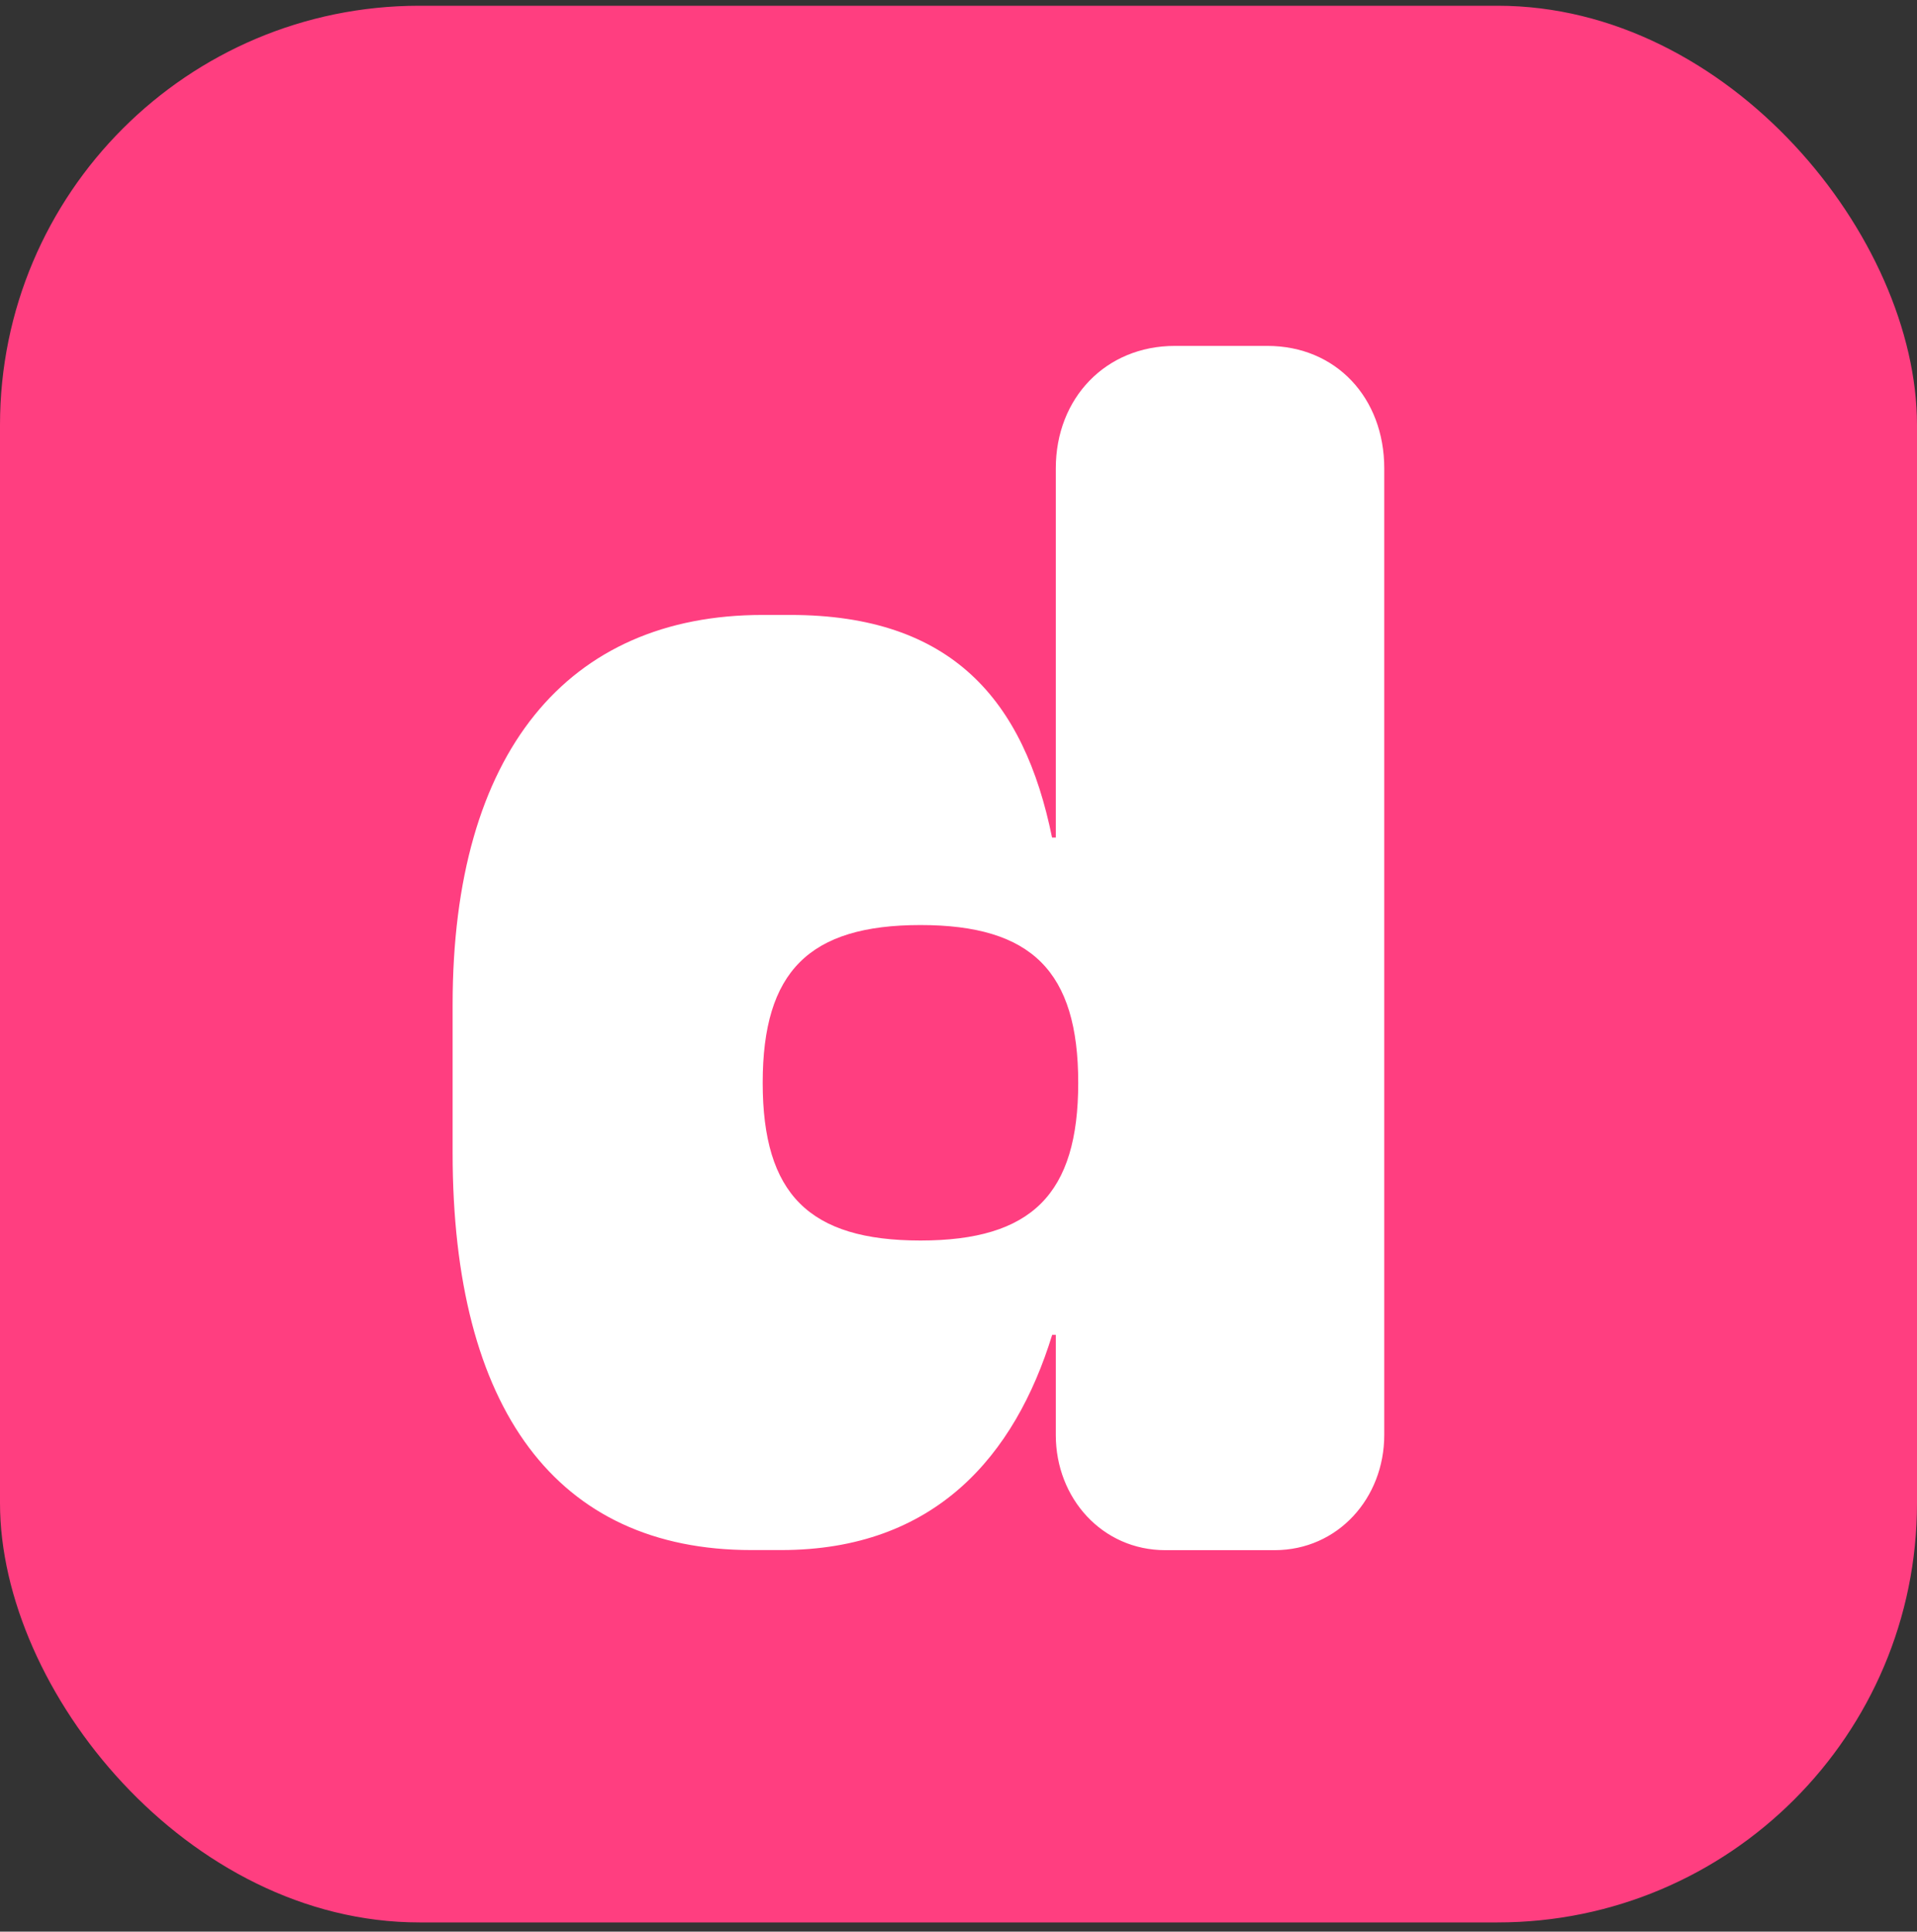 <?xml version="1.0" encoding="UTF-8"?> <svg xmlns="http://www.w3.org/2000/svg" width="128" height="129" viewBox="0 0 128 129" fill="none"><rect x="0" y="0" width="128" height="129" fill="#333333" stroke="none"/> <rect y="0.384" width="128" height="128" rx="28" fill="#FF3E80"></rect> <path fill-rule="evenodd" clip-rule="evenodd" d="M70.497 31.28L70.497 55.934H70.246C68.385 46.767 63.559 41.068 52.773 41.068H50.913C37.907 41.068 30.222 50.236 30.222 67.089L30.222 77.003C30.222 94.098 37.161 103.517 50.167 103.517H52.162C62.444 103.517 67.774 97.199 70.255 89.145H70.497L70.497 95.839C70.497 100.054 73.598 103.524 77.805 103.524H85.121C89.336 103.515 92.428 100.045 92.428 95.83L92.428 31.28C92.428 26.571 89.21 23.101 84.627 23.101H78.434C73.85 23.101 70.497 26.571 70.497 31.28ZM50.926 72.311C50.926 79.744 54.027 82.845 61.46 82.845C68.893 82.845 71.994 79.744 71.994 72.311C71.994 64.878 68.893 61.777 61.46 61.777C54.027 61.777 50.926 64.878 50.926 72.311Z" fill="white"></path> </svg> 